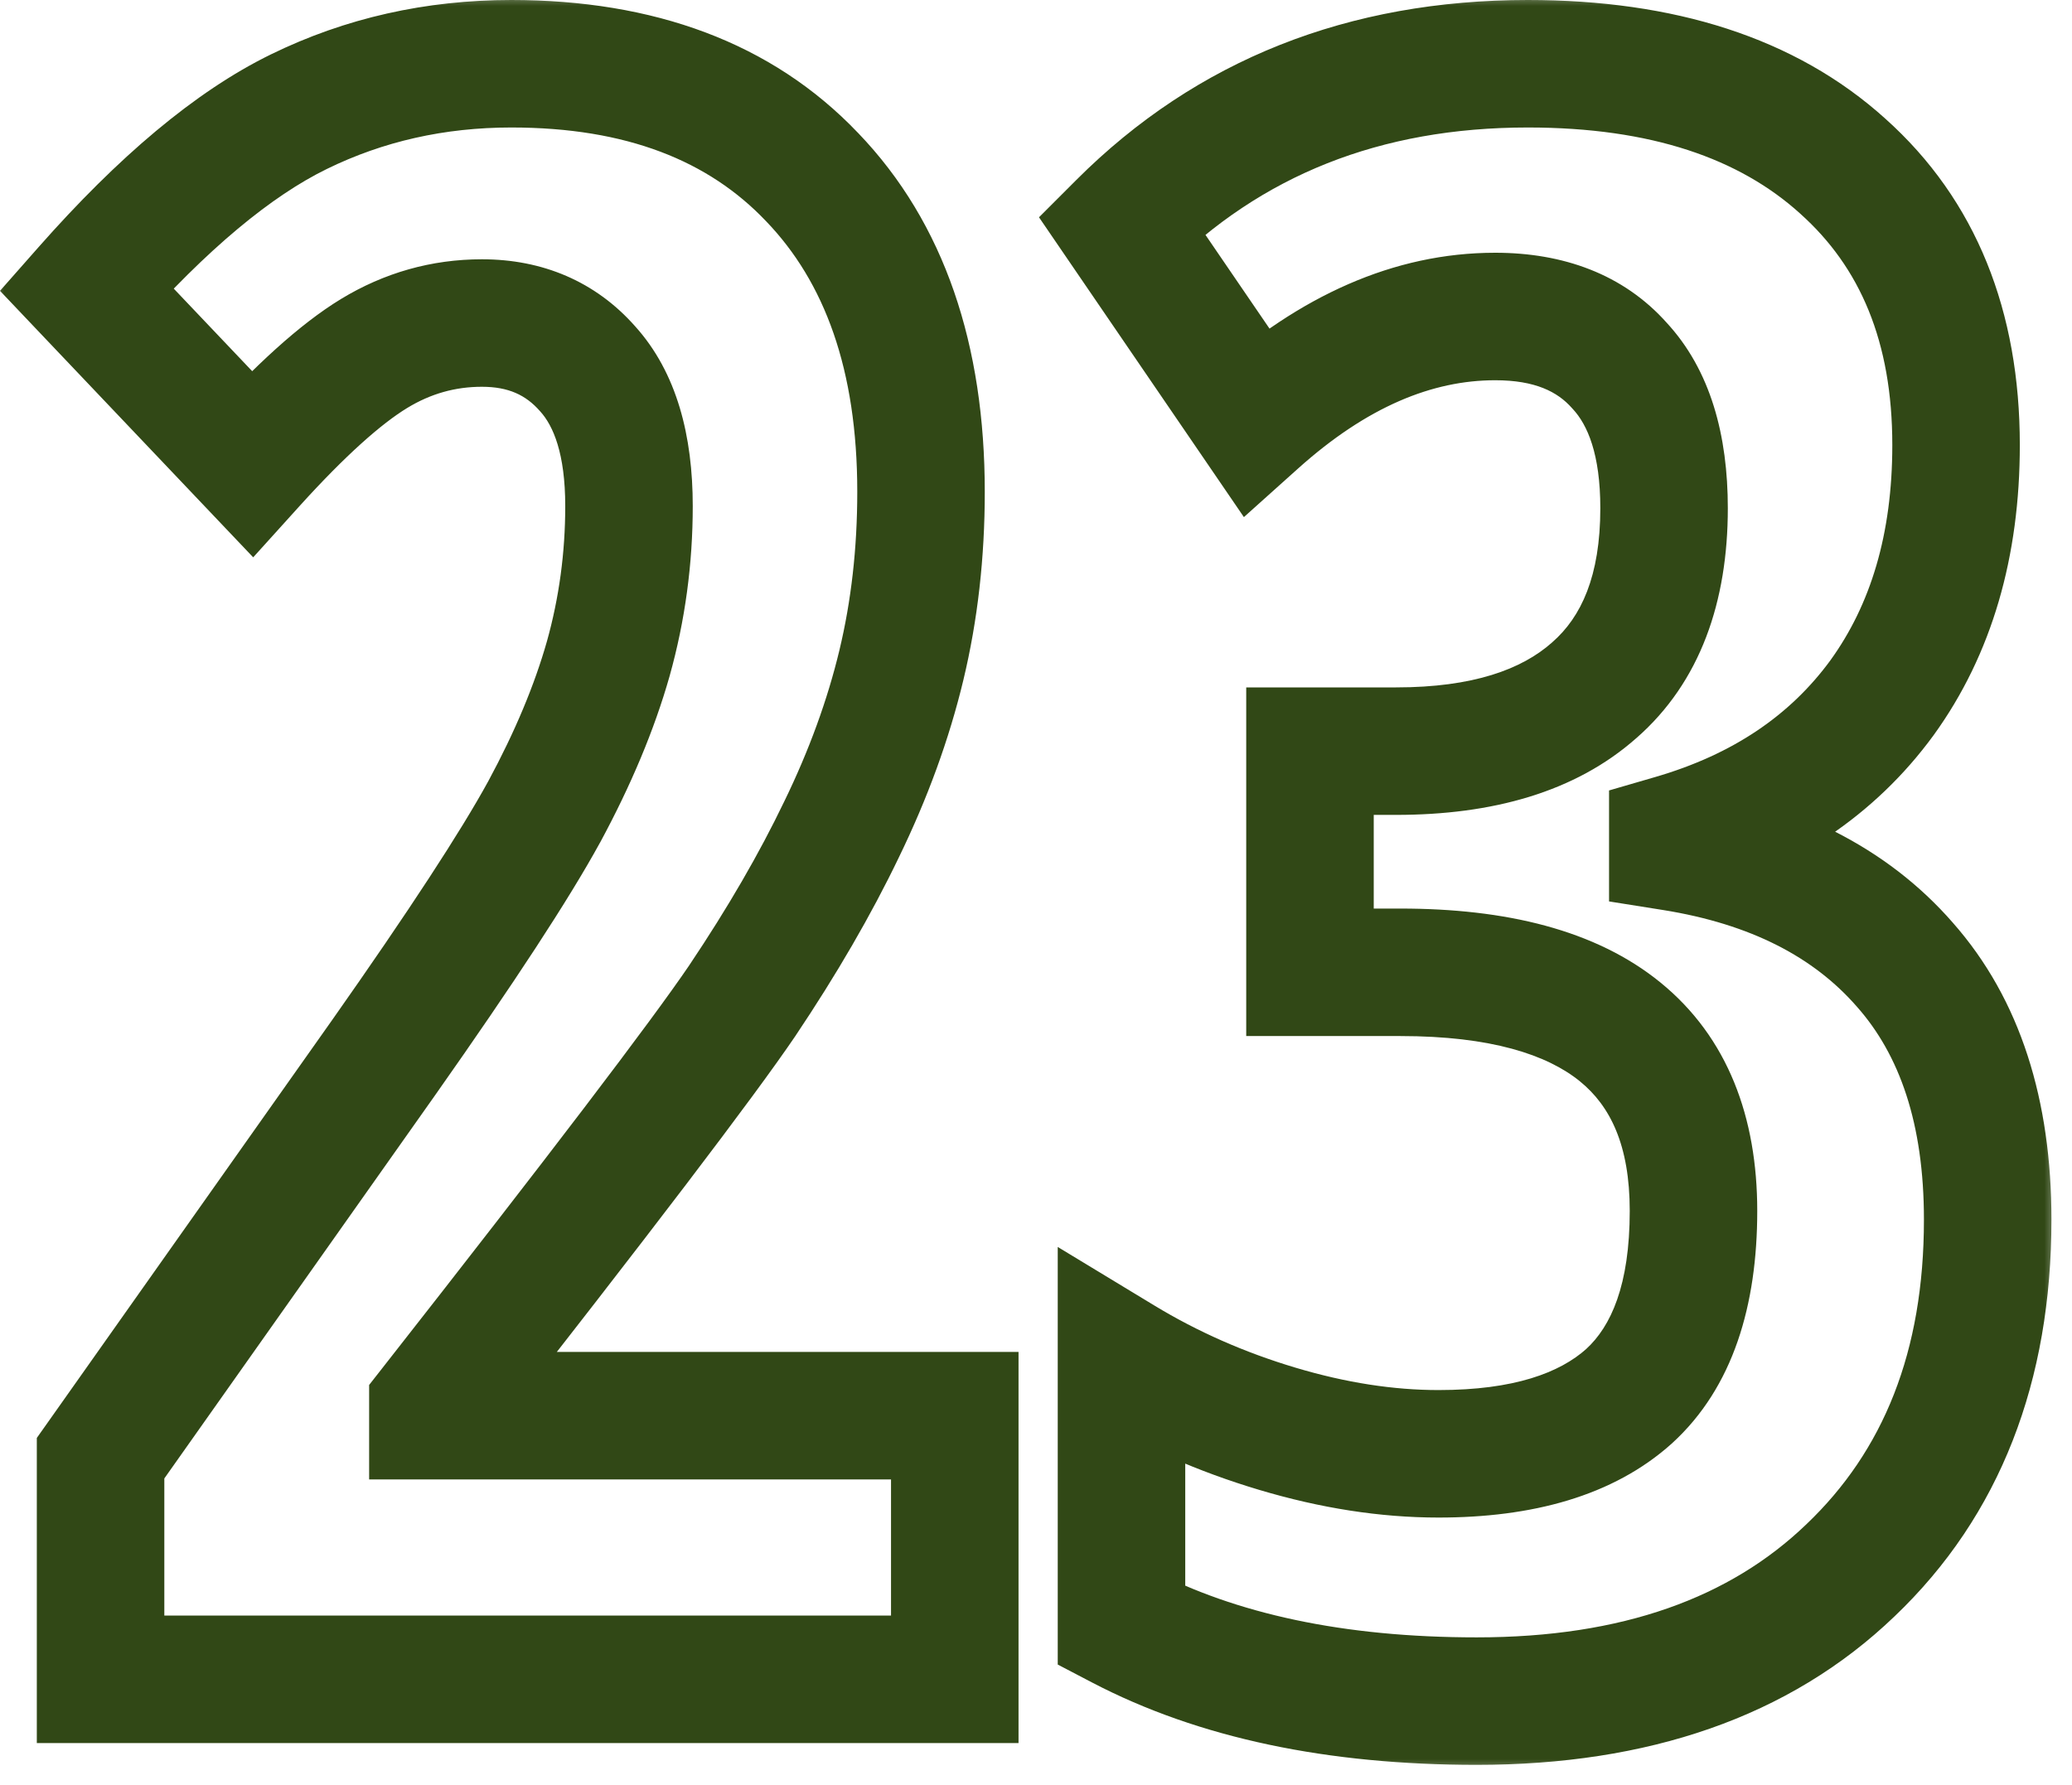 <?xml version="1.0" encoding="UTF-8"?> <svg xmlns="http://www.w3.org/2000/svg" width="65" height="56" viewBox="0 0 65 56" fill="none"><mask id="path-1-outside-1_2158_140" maskUnits="userSpaceOnUse" x="-0.374" y="-0.312" width="65" height="56" fill="black"><rect fill="white" x="-0.374" y="-0.312" width="65" height="56"></rect><path d="M29.952 52.688H3.155V45.75L12.042 33.172C14.48 29.708 16.155 27.145 17.066 25.481C17.978 23.795 18.65 22.189 19.083 20.662C19.516 19.113 19.732 17.518 19.732 15.877C19.732 13.963 19.299 12.527 18.434 11.57C17.59 10.613 16.485 10.135 15.118 10.135C13.911 10.135 12.783 10.454 11.734 11.092C10.686 11.73 9.41 12.88 7.906 14.544L2.711 9.075C5.104 6.364 7.325 4.507 9.376 3.504C11.427 2.501 13.648 2 16.041 2C20.074 2 23.219 3.185 25.475 5.555C27.753 7.924 28.893 11.217 28.893 15.433C28.893 17.347 28.688 19.158 28.277 20.867C27.867 22.576 27.241 24.297 26.398 26.028C25.577 27.737 24.54 29.526 23.287 31.395C22.034 33.24 18.798 37.49 13.58 44.144V44.417H29.952V52.688ZM61.363 13.963C61.363 17.107 60.589 19.751 59.039 21.893C57.49 24.012 55.302 25.481 52.477 26.302V26.575C55.621 27.076 58.048 28.307 59.757 30.267C61.489 32.226 62.355 34.892 62.355 38.265C62.355 42.867 60.919 46.536 58.048 49.27C55.2 52.005 51.292 53.372 46.324 53.372C41.904 53.372 38.19 52.586 35.182 51.014V42.674C36.685 43.585 38.315 44.303 40.069 44.827C41.824 45.351 43.51 45.613 45.128 45.613C47.771 45.613 49.765 45.009 51.109 43.802C52.454 42.571 53.126 40.634 53.126 37.991C53.126 33.001 50.061 30.506 43.932 30.506H41.095V23.567H43.795C46.507 23.567 48.58 22.929 50.016 21.653C51.474 20.377 52.203 18.475 52.203 15.945C52.203 13.963 51.736 12.47 50.802 11.468C49.89 10.442 48.592 9.93 46.905 9.93C44.33 9.93 41.824 11.023 39.386 13.211L35.182 7.059C38.554 3.686 42.804 2 47.931 2C52.146 2 55.439 3.071 57.809 5.213C60.178 7.332 61.363 10.249 61.363 13.963Z"></path></mask><path d="M29.952 52.688V54.688H31.952V52.688H29.952ZM3.155 52.688H1.155V54.688H3.155V52.688ZM3.155 45.75L1.522 44.596L1.155 45.115V45.75H3.155ZM12.042 33.172L13.675 34.326L13.677 34.323L12.042 33.172ZM17.066 25.481L18.82 26.442L18.826 26.433L17.066 25.481ZM19.083 20.662L21.007 21.208L21.009 21.2L19.083 20.662ZM18.434 11.57L16.933 12.892L16.942 12.902L16.951 12.912L18.434 11.57ZM7.906 14.544L6.456 15.921L7.943 17.486L9.39 15.885L7.906 14.544ZM2.711 9.075L1.211 7.752L-0 9.125L1.261 10.453L2.711 9.075ZM25.475 5.555L24.026 6.934L24.033 6.941L25.475 5.555ZM26.398 26.028L24.599 25.153L24.594 25.163L26.398 26.028ZM23.287 31.395L24.942 32.518L24.948 32.509L23.287 31.395ZM13.58 44.144L12.006 42.909L11.58 43.453V44.144H13.58ZM13.58 44.417H11.58V46.417H13.58V44.417ZM29.952 44.417H31.952V42.417H29.952V44.417ZM29.952 52.688V50.688H3.155V52.688V54.688H29.952V52.688ZM3.155 52.688H5.155V45.75H3.155H1.155V52.688H3.155ZM3.155 45.75L4.789 46.904L13.675 34.326L12.042 33.172L10.409 32.018L1.522 44.596L3.155 45.75ZM12.042 33.172L13.677 34.323C16.119 30.854 17.851 28.212 18.82 26.442L17.066 25.481L15.312 24.52C14.459 26.078 12.841 28.563 10.407 32.021L12.042 33.172ZM17.066 25.481L18.826 26.433C19.793 24.643 20.527 22.901 21.007 21.208L19.083 20.662L17.159 20.116C16.773 21.477 16.163 22.947 15.307 24.53L17.066 25.481ZM19.083 20.662L21.009 21.2C21.492 19.472 21.732 17.696 21.732 15.877H19.732H17.732C17.732 17.339 17.54 18.753 17.157 20.124L19.083 20.662ZM19.732 15.877H21.732C21.732 13.701 21.245 11.696 19.917 10.229L18.434 11.57L16.951 12.912C17.354 13.358 17.732 14.225 17.732 15.877H19.732ZM18.434 11.57L19.934 10.248C18.682 8.826 17.013 8.135 15.118 8.135V10.135V12.135C15.958 12.135 16.499 12.4 16.933 12.892L18.434 11.57ZM15.118 10.135V8.135C13.537 8.135 12.051 8.558 10.694 9.383L11.734 11.092L12.774 12.8C13.514 12.35 14.284 12.135 15.118 12.135V10.135ZM11.734 11.092L10.694 9.383C9.398 10.173 7.968 11.494 6.423 13.203L7.906 14.544L9.39 15.885C10.852 14.268 11.975 13.287 12.774 12.8L11.734 11.092ZM7.906 14.544L9.356 13.166L4.161 7.698L2.711 9.075L1.261 10.453L6.456 15.921L7.906 14.544ZM2.711 9.075L4.211 10.398C6.519 7.782 8.537 6.14 10.254 5.301L9.376 3.504L8.498 1.707C6.113 2.873 3.688 4.945 1.211 7.752L2.711 9.075ZM9.376 3.504L10.254 5.301C12.018 4.438 13.938 4 16.041 4V2V0C13.359 0 10.835 0.564 8.498 1.707L9.376 3.504ZM16.041 2V4C19.663 4 22.232 5.049 24.026 6.934L25.475 5.555L26.923 4.176C24.205 1.32 20.485 0 16.041 0V2ZM25.475 5.555L24.033 6.941C25.86 8.841 26.893 11.582 26.893 15.433H28.893H30.893C30.893 10.852 29.646 7.008 26.916 4.168L25.475 5.555ZM28.893 15.433H26.893C26.893 17.203 26.703 18.857 26.333 20.4L28.277 20.867L30.222 21.334C30.672 19.459 30.893 17.49 30.893 15.433H28.893ZM28.277 20.867L26.333 20.4C25.959 21.956 25.385 23.539 24.599 25.153L26.398 26.028L28.196 26.904C29.096 25.054 29.775 23.197 30.222 21.334L28.277 20.867ZM26.398 26.028L24.594 25.163C23.822 26.771 22.836 28.477 21.626 30.28L23.287 31.395L24.948 32.509C26.245 30.575 27.332 28.703 28.201 26.894L26.398 26.028ZM23.287 31.395L21.633 30.271C20.426 32.048 17.239 36.237 12.006 42.909L13.58 44.144L15.154 45.378C20.358 38.742 23.642 34.433 24.942 32.518L23.287 31.395ZM13.58 44.144H11.58V44.417H13.58H15.58V44.144H13.58ZM13.58 44.417V46.417H29.952V44.417V42.417H13.58V44.417ZM29.952 44.417H27.952V52.688H29.952H31.952V44.417H29.952ZM59.039 21.893L60.654 23.073L60.66 23.065L59.039 21.893ZM52.477 26.302L51.919 24.381L50.477 24.8V26.302H52.477ZM52.477 26.575H50.477V28.282L52.162 28.55L52.477 26.575ZM59.757 30.267L58.249 31.581L58.258 31.591L59.757 30.267ZM58.048 49.27L56.669 47.822L56.663 47.828L58.048 49.27ZM35.182 51.014H33.182V52.225L34.255 52.786L35.182 51.014ZM35.182 42.674L36.218 40.963L33.182 39.123V42.674H35.182ZM40.069 44.827L39.497 46.743L40.069 44.827ZM51.109 43.802L52.446 45.29L52.453 45.283L52.46 45.277L51.109 43.802ZM41.095 30.506H39.095V32.506H41.095V30.506ZM41.095 23.567V21.567H39.095V23.567H41.095ZM50.016 21.653L48.699 20.148L48.693 20.153L48.687 20.159L50.016 21.653ZM50.802 11.468L49.307 12.796L49.322 12.814L49.339 12.831L50.802 11.468ZM39.386 13.211L37.734 14.339L39.022 16.224L40.721 14.7L39.386 13.211ZM35.182 7.059L33.767 5.644L32.594 6.817L33.53 8.187L35.182 7.059ZM57.809 5.213L56.468 6.697L56.475 6.704L57.809 5.213ZM61.363 13.963H59.363C59.363 16.768 58.677 18.98 57.419 20.72L59.039 21.893L60.66 23.065C62.5 20.521 63.363 17.447 63.363 13.963H61.363ZM59.039 21.893L57.425 20.712C56.167 22.432 54.374 23.668 51.919 24.381L52.477 26.302L53.034 28.223C56.23 27.295 58.812 25.592 60.654 23.073L59.039 21.893ZM52.477 26.302H50.477V26.575H52.477H54.477V26.302H52.477ZM52.477 26.575L52.162 28.55C54.951 28.995 56.913 30.049 58.249 31.581L59.757 30.267L61.264 28.952C59.183 26.565 56.291 25.158 52.791 24.6L52.477 26.575ZM59.757 30.267L58.258 31.591C59.582 33.089 60.355 35.235 60.355 38.265H62.355H64.355C64.355 34.549 63.395 31.363 61.255 28.942L59.757 30.267ZM62.355 38.265H60.355C60.355 42.416 59.079 45.527 56.669 47.822L58.048 49.27L59.427 50.719C62.759 47.545 64.355 43.319 64.355 38.265H62.355ZM58.048 49.27L56.663 47.828C54.277 50.118 50.915 51.372 46.324 51.372V53.372V55.372C51.668 55.372 56.122 53.891 59.433 50.713L58.048 49.27ZM46.324 53.372V51.372C42.132 51.372 38.757 50.626 36.108 49.241L35.182 51.014L34.255 52.786C37.622 54.546 41.675 55.372 46.324 55.372V53.372ZM35.182 51.014H37.182V42.674H35.182H33.182V51.014H35.182ZM35.182 42.674L34.145 44.384C35.8 45.387 37.586 46.173 39.497 46.743L40.069 44.827L40.642 42.911C39.043 42.433 37.571 41.783 36.218 40.963L35.182 42.674ZM40.069 44.827L39.497 46.743C41.413 47.316 43.293 47.613 45.128 47.613V45.613V43.613C43.727 43.613 42.235 43.387 40.642 42.911L40.069 44.827ZM45.128 45.613V47.613C48.04 47.613 50.596 46.951 52.446 45.29L51.109 43.802L49.773 42.314C48.934 43.068 47.502 43.613 45.128 43.613V45.613ZM51.109 43.802L52.46 45.277C54.376 43.524 55.126 40.939 55.126 37.991H53.126H51.126C51.126 40.33 50.532 41.619 49.759 42.326L51.109 43.802ZM53.126 37.991H55.126C55.126 35.067 54.208 32.55 52.09 30.826C50.051 29.166 47.216 28.506 43.932 28.506V30.506V32.506C46.776 32.506 48.539 33.093 49.565 33.928C50.512 34.699 51.126 35.925 51.126 37.991H53.126ZM43.932 30.506V28.506H41.095V30.506V32.506H43.932V30.506ZM41.095 30.506H43.095V23.567H41.095H39.095V30.506H41.095ZM41.095 23.567V25.567H43.795V23.567V21.567H41.095V23.567ZM43.795 23.567V25.567C46.796 25.567 49.416 24.862 51.344 23.148L50.016 21.653L48.687 20.159C47.744 20.997 46.217 21.567 43.795 21.567V23.567ZM50.016 21.653L51.333 23.159C53.348 21.395 54.203 18.864 54.203 15.945H52.203H50.203C50.203 18.085 49.599 19.36 48.699 20.148L50.016 21.653ZM52.203 15.945H54.203C54.203 13.681 53.672 11.614 52.265 10.104L50.802 11.468L49.339 12.831C49.8 13.327 50.203 14.245 50.203 15.945H52.203ZM50.802 11.468L52.297 10.139C50.921 8.591 49.021 7.93 46.905 7.93V9.93V11.93C48.162 11.93 48.86 12.294 49.307 12.796L50.802 11.468ZM46.905 9.93V7.93C43.714 7.93 40.752 9.298 38.05 11.722L39.386 13.211L40.721 14.7C42.896 12.749 44.946 11.93 46.905 11.93V9.93ZM39.386 13.211L41.037 12.083L36.833 5.93L35.182 7.059L33.53 8.187L37.734 14.339L39.386 13.211ZM35.182 7.059L36.596 8.473C39.563 5.505 43.29 4 47.931 4V2V0C42.317 0 37.545 1.867 33.767 5.644L35.182 7.059ZM47.931 2V4C51.812 4 54.57 4.982 56.468 6.697L57.809 5.213L59.15 3.729C56.308 1.16 52.48 0 47.931 0V2ZM57.809 5.213L56.475 6.704C58.348 8.379 59.363 10.713 59.363 13.963H61.363H63.363C63.363 9.785 62.008 6.286 59.142 3.722L57.809 5.213Z" fill="#314816" mask="url(#path-1-outside-1_2158_140)"></path></svg> 